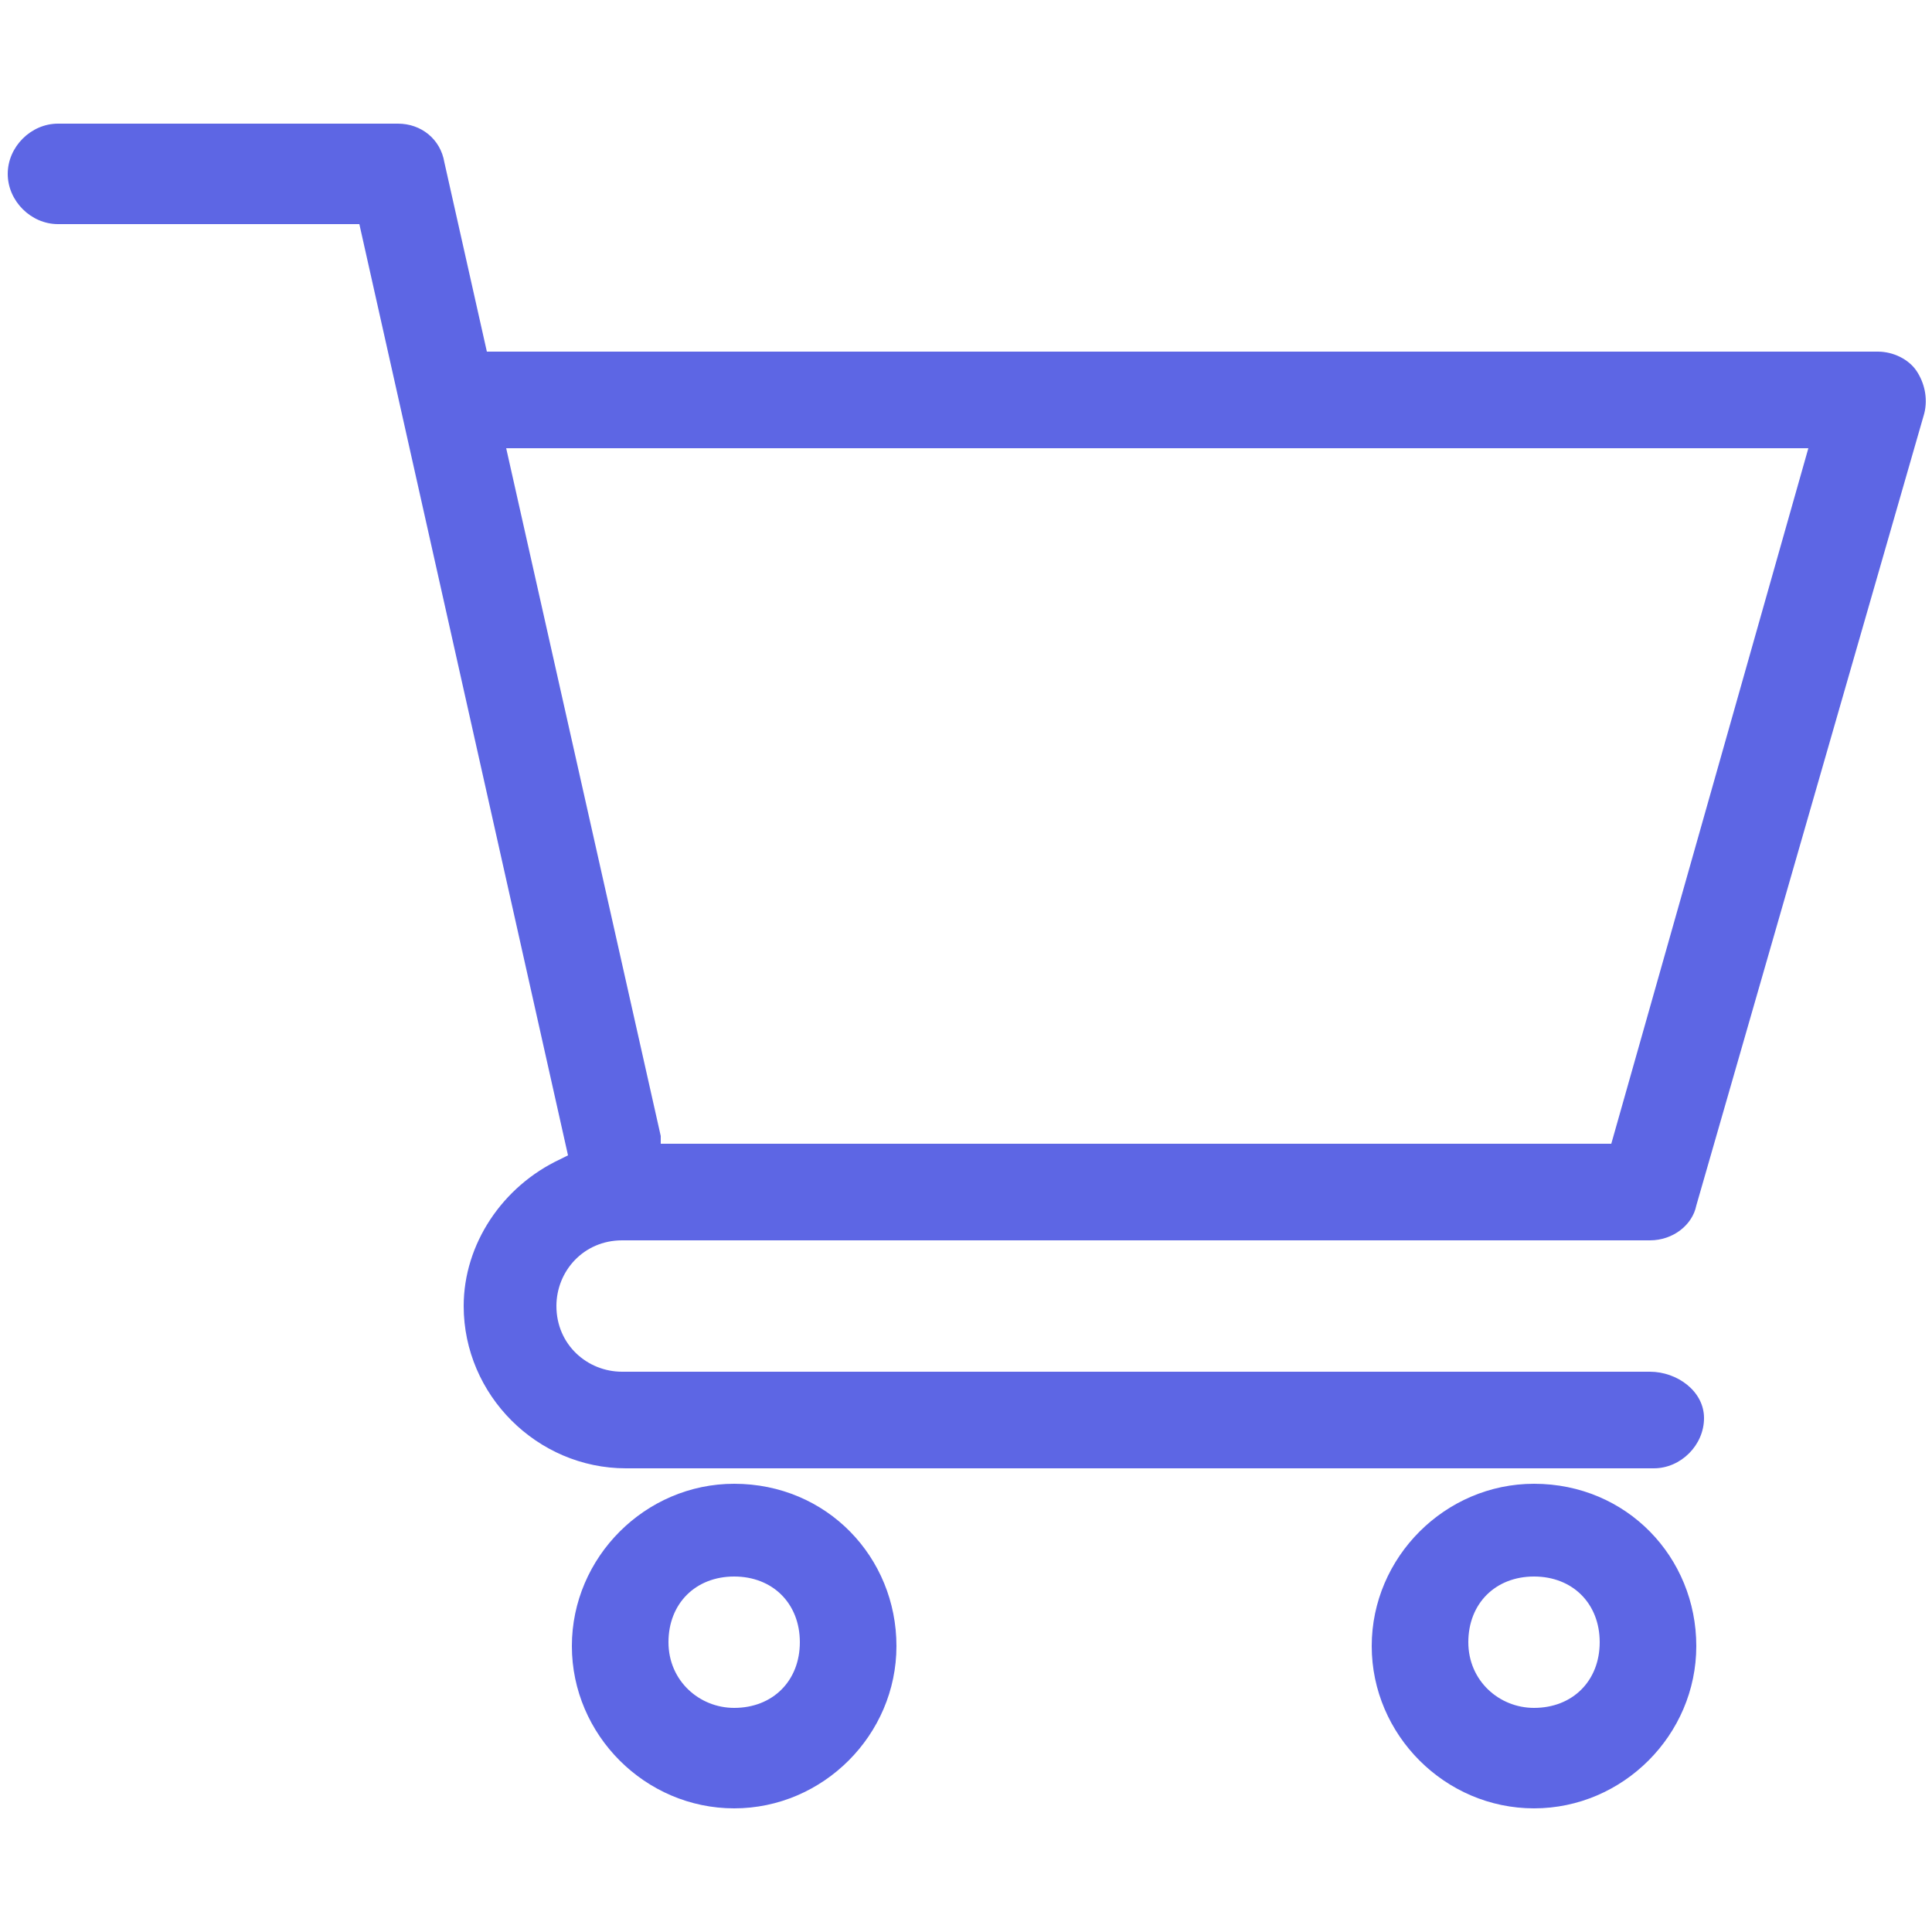 <svg enable-background="new 0 0 50 50" viewBox="0 0 50 50" xmlns="http://www.w3.org/2000/svg"><g fill="#5d66e4"><path d="m42.7 35.5h-26.6c-.9 0-1.7-.7-1.7-1.7 0-.9.7-1.7 1.7-1.7h26.6c.6 0 1.1-.4 1.2-.9l5.9-20.5c.1-.4 0-.8-.2-1.1s-.6-.5-1-.5h-36l-1.1-4.9c-.1-.6-.6-1-1.2-1h-8.8c-.7 0-1.3.6-1.3 1.3s.6 1.3 1.3 1.3h7.8l5.4 24.1-.2.1c-1.5.7-2.5 2.2-2.5 3.8 0 2.3 1.9 4.2 4.2 4.2h26.6c.7 0 1.3-.6 1.3-1.3s-.7-1.2-1.4-1.2zm-29.6-23.9h33.7l-5.1 18h-24.6v-.2z"/><path d="m19 38.4c-2.3 0-4.2 1.9-4.2 4.2s1.9 4.2 4.2 4.2 4.2-1.9 4.2-4.2-1.8-4.2-4.2-4.2zm0 5.8c-.9 0-1.7-.7-1.7-1.7s.7-1.7 1.7-1.7 1.7.7 1.7 1.7-.7 1.7-1.7 1.7z"/><path d="m39.7 38.4c-2.3 0-4.2 1.9-4.2 4.2s1.9 4.2 4.2 4.2 4.2-1.9 4.2-4.2-1.8-4.2-4.2-4.2zm0 5.8c-.9 0-1.7-.7-1.7-1.7s.7-1.7 1.7-1.7 1.7.7 1.7 1.7-.7 1.7-1.7 1.7z"/></g></svg>